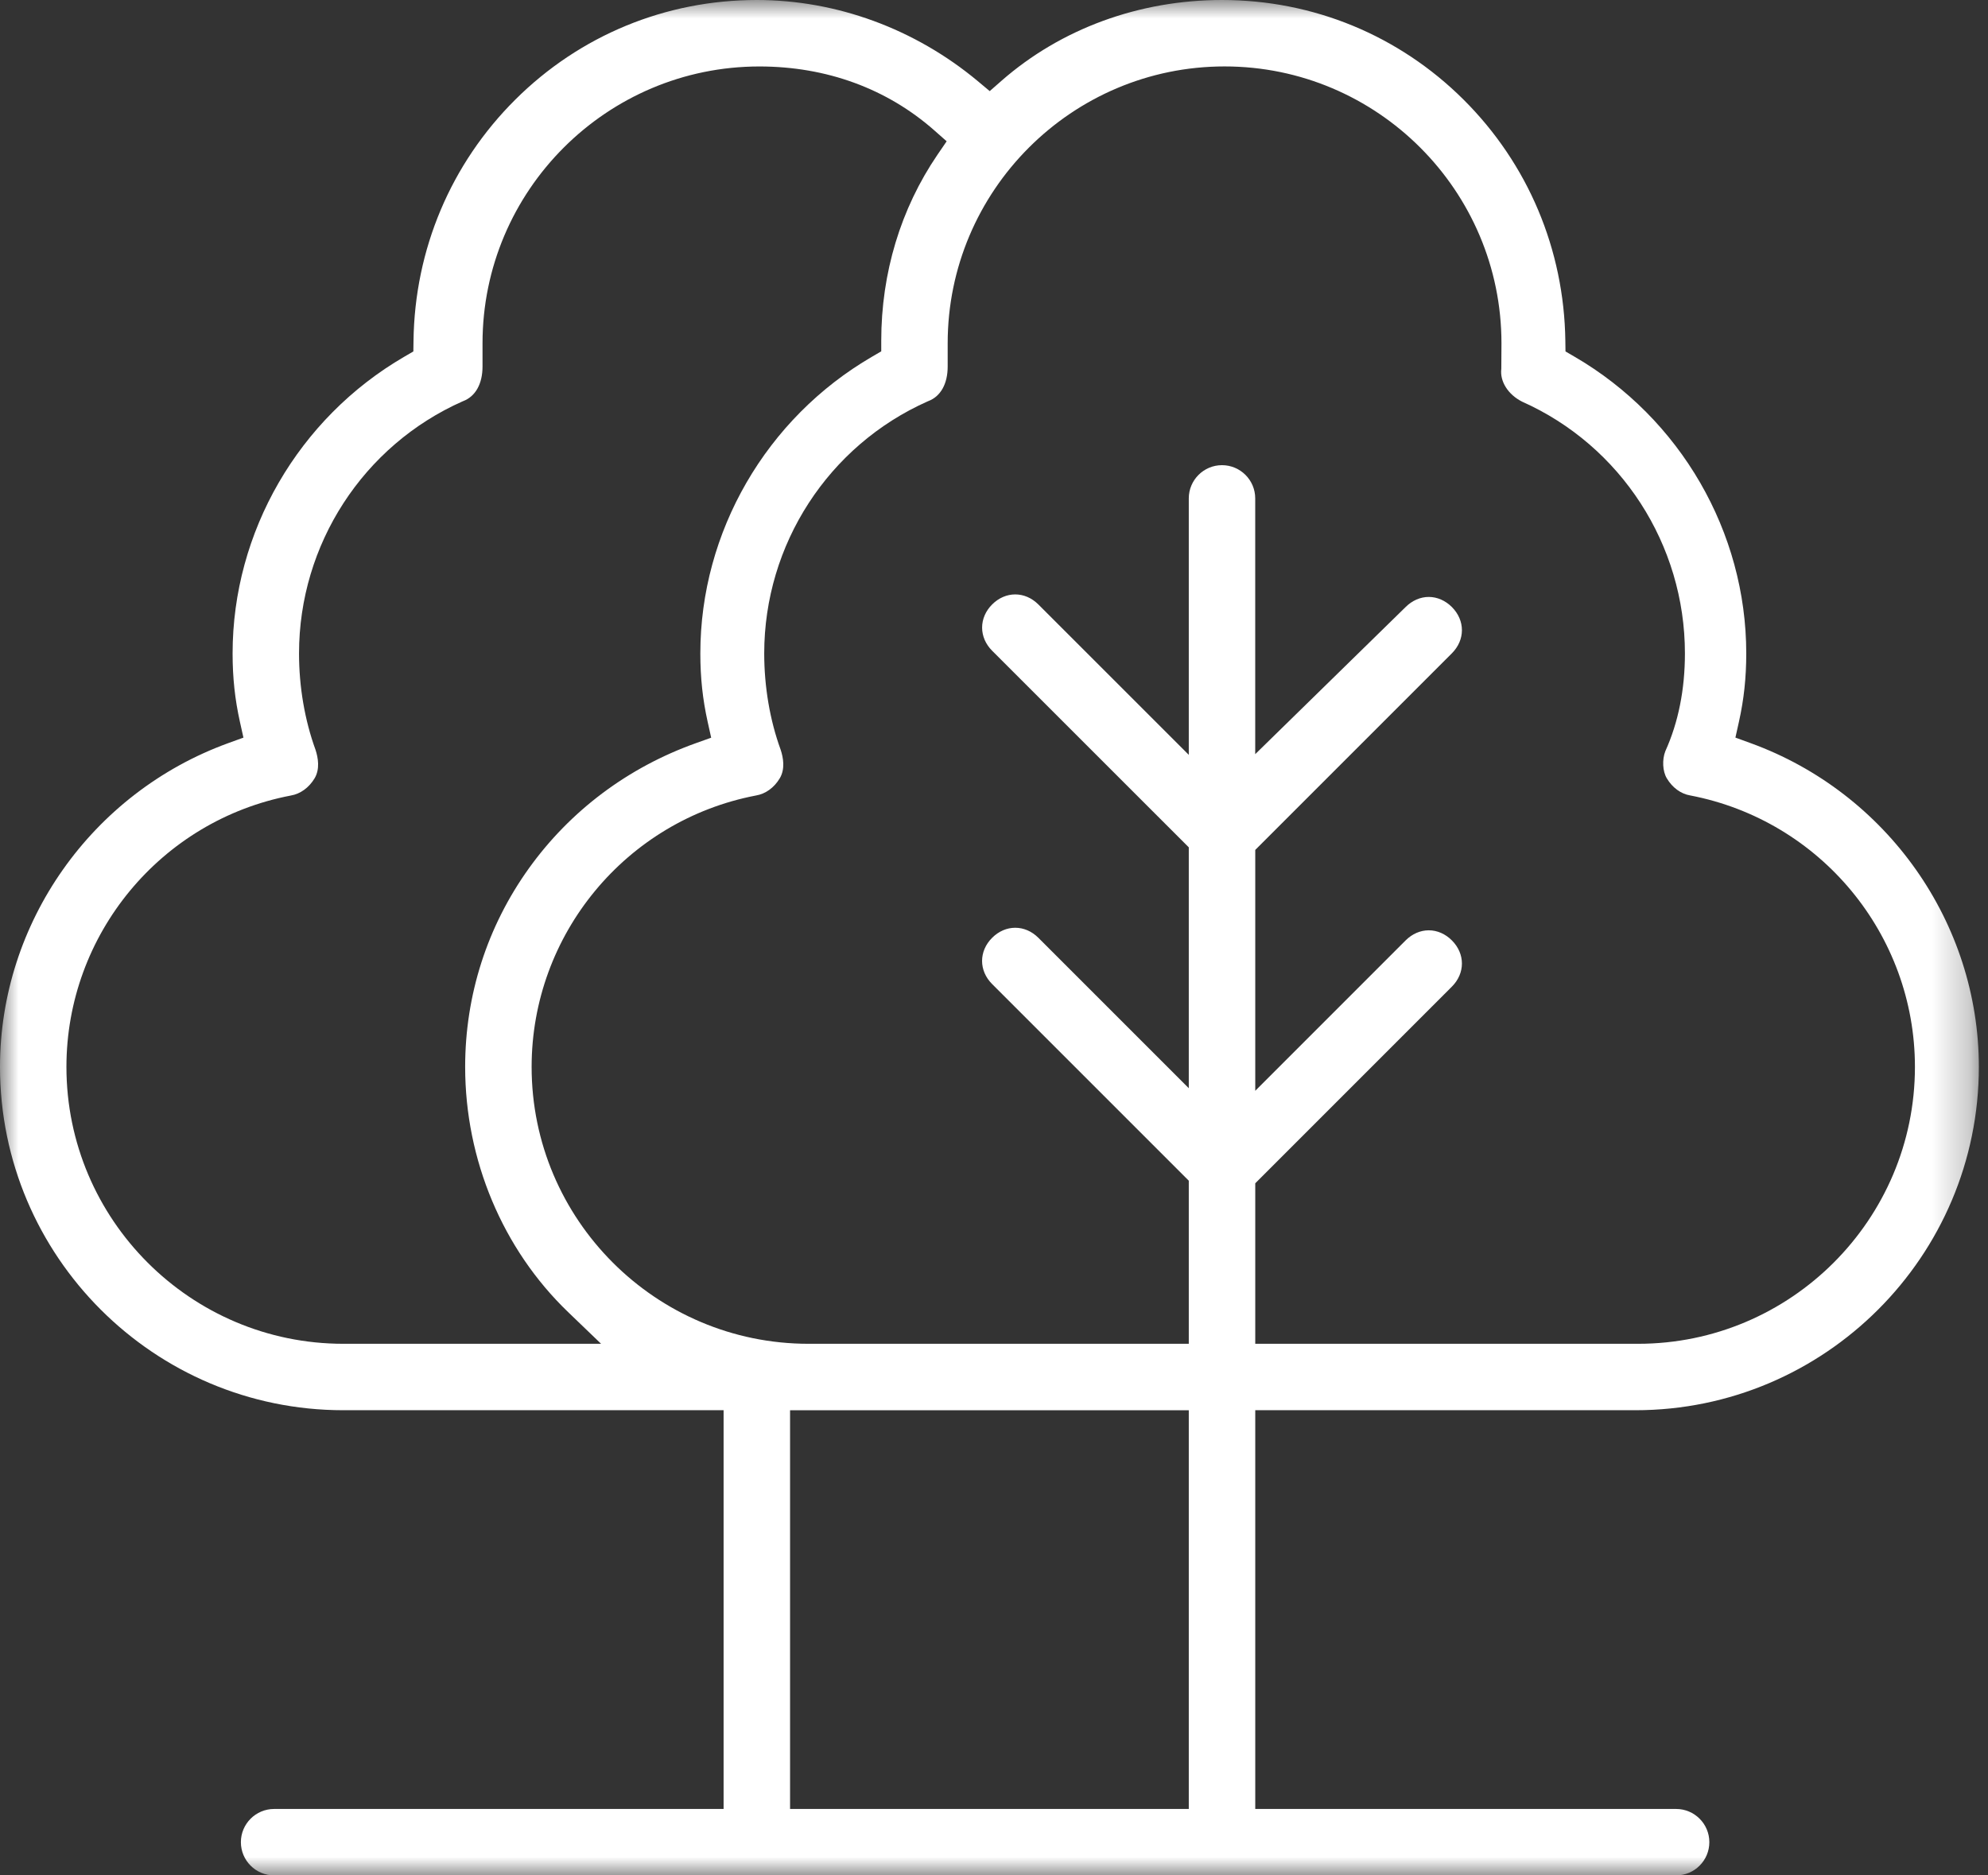 <svg width="53" height="50" viewBox="0 0 53 50" fill="none" xmlns="http://www.w3.org/2000/svg">
<rect x="0" y="0" width="53" height="50" fill="#333333" stroke="none"/>
<g id="Group 3">
<mask id="mask0_20_337" style="mask-type:luminance" maskUnits="userSpaceOnUse" x="0" y="0" width="53" height="50">
<path id="Clip 2" fill-rule="evenodd" clip-rule="evenodd" d="M0 0H52.755V50H0V0Z" fill="white"/>
</mask>
<g mask="url(#mask0_20_337)">
<path id="Fill 1" fill-rule="evenodd" clip-rule="evenodd" d="M43.67 35.827H33.465V31.548L38.707 26.305C39.064 25.948 39.064 25.429 38.707 25.072C38.534 24.898 38.315 24.803 38.091 24.803C37.867 24.803 37.648 24.898 37.474 25.072L33.465 29.082V22.66L38.707 17.418C39.064 17.06 39.064 16.542 38.707 16.184C38.534 16.011 38.315 15.915 38.09 15.915C37.867 15.915 37.648 16.011 37.474 16.184L33.464 20.107V13.287C33.464 12.799 33.067 12.402 32.578 12.402C32.09 12.402 31.693 12.799 31.693 13.287V20.125L27.683 16.116C27.326 15.759 26.807 15.758 26.45 16.116C26.278 16.288 26.183 16.506 26.183 16.732C26.183 16.958 26.278 17.177 26.45 17.349L31.693 22.591V29.013L27.683 25.003C27.326 24.646 26.807 24.646 26.45 25.003C26.093 25.36 26.093 25.879 26.45 26.236L31.693 31.479V35.827H21.555C17.485 35.827 14.173 32.515 14.173 28.445C14.173 24.916 16.688 21.873 20.153 21.209C20.41 21.167 20.639 21 20.788 20.751C20.936 20.504 20.883 20.2 20.812 19.988C20.526 19.202 20.374 18.311 20.374 17.421C20.374 14.515 22.084 11.878 24.731 10.701L24.748 10.694C25.076 10.571 25.265 10.235 25.265 9.773V9.153C25.265 5.083 28.577 1.771 32.647 1.771C36.718 1.771 40.029 5.083 40.029 9.153L40.025 9.834C39.983 10.169 40.205 10.519 40.578 10.708C43.216 11.884 44.92 14.518 44.92 17.421C44.92 18.385 44.744 19.262 44.397 20.029C44.309 20.256 44.325 20.565 44.437 20.751C44.586 21 44.813 21.166 45.06 21.207C48.535 21.873 51.052 24.916 51.052 28.445C51.052 32.515 47.74 35.827 43.67 35.827ZM21.063 48.229H31.693V37.599H21.063V48.229ZM9.153 35.827C5.083 35.827 1.771 32.515 1.771 28.445C1.771 24.916 4.286 21.873 7.752 21.21C8.008 21.167 8.237 21 8.387 20.751C8.534 20.504 8.481 20.2 8.411 19.988C8.125 19.202 7.972 18.311 7.972 17.421C7.972 14.516 9.682 11.878 12.329 10.702L12.346 10.695C12.675 10.571 12.864 10.235 12.864 9.773V9.153C12.864 5.083 16.175 1.772 20.245 1.772C22.032 1.772 23.646 2.362 24.912 3.479L25.238 3.767L24.993 4.125C24.012 5.564 23.494 7.279 23.494 9.084V9.367L23.249 9.51C20.425 11.152 18.671 14.183 18.671 17.421C18.671 18.067 18.733 18.646 18.866 19.244L18.96 19.668L18.551 19.814C16.742 20.46 15.203 21.614 14.1 23.151C12.989 24.701 12.401 26.531 12.401 28.445C12.401 30.922 13.401 33.304 15.144 34.98L16.025 35.827L9.153 35.827ZM46.672 19.813L46.266 19.665L46.36 19.243C46.493 18.646 46.555 18.067 46.555 17.421C46.555 14.183 44.801 11.152 41.977 9.51L41.736 9.37L41.732 9.09C41.7 6.651 40.736 4.366 39.018 2.656C37.297 0.943 35.01 0 32.578 0C30.374 0 28.287 0.764 26.702 2.152L26.386 2.429L26.063 2.159C24.391 0.767 22.301 0 20.177 0C17.746 0 15.459 0.943 13.738 2.656C12.019 4.366 11.055 6.651 11.024 9.091L11.02 9.37L10.779 9.51C7.955 11.152 6.201 14.184 6.201 17.422C6.201 18.067 6.263 18.646 6.396 19.244L6.49 19.666L6.084 19.813C2.445 21.136 0 24.605 0 28.445C0 33.492 4.106 37.598 9.153 37.598H19.291V48.228L7.308 48.229C6.819 48.229 6.422 48.626 6.422 49.114C6.422 49.603 6.819 50 7.308 50H44.685C45.174 50 45.571 49.603 45.571 49.114C45.571 48.626 45.174 48.229 44.685 48.229H33.465V37.598H43.602C48.649 37.598 52.756 33.492 52.756 28.445C52.756 24.605 50.311 21.136 46.672 19.813Z" fill="white"/>
</g>
</g>
</svg>
